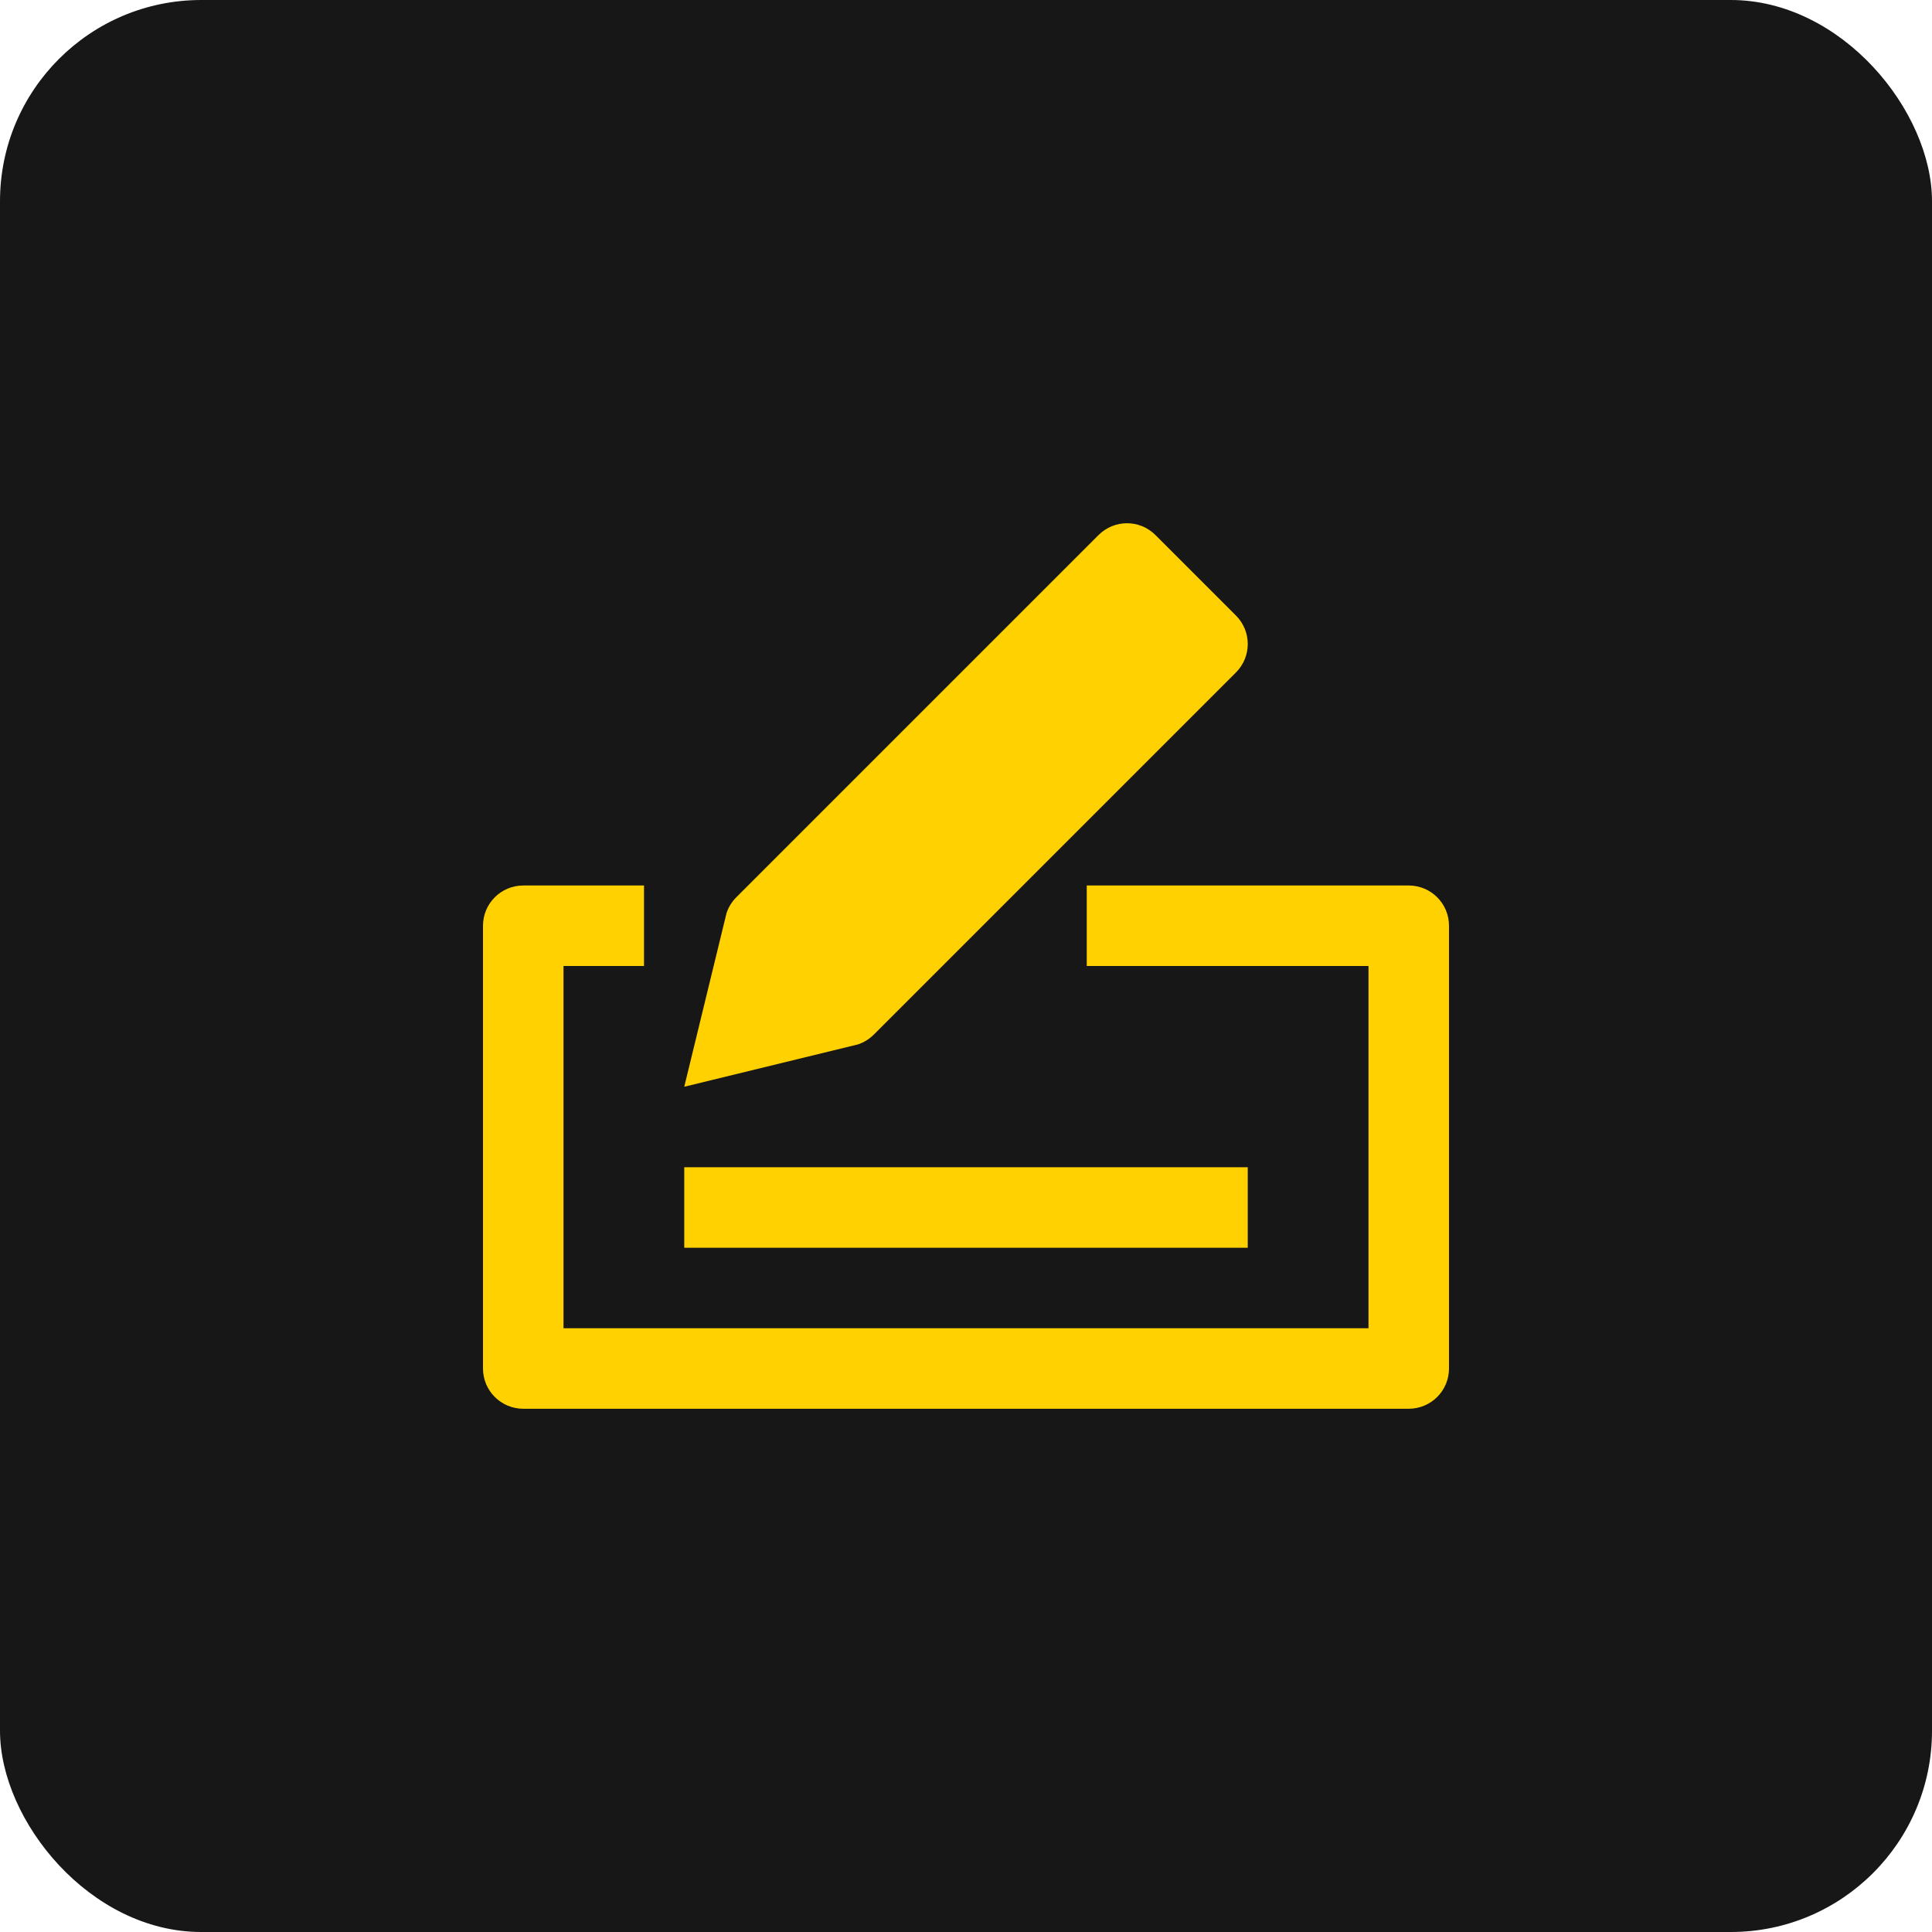 <svg xmlns="http://www.w3.org/2000/svg" width="48" height="48" viewBox="0 0 48 48">
    <g fill="none" fill-rule="evenodd">
        <rect width="48" height="48" fill="#171717" rx="5"/>
        <g fill="#FFD100" fill-rule="nonzero">
            <path d="M23 9h-8v2h7v9H2v-9h2V9H1c-.552 0-1 .447-1 1v11c0 .553.448 1 1 1h22c.552 0 1-.447 1-1V10c0-.553-.448-1-1-1z" transform="translate(12 13)"/>
            <path d="M9.316 12.948c.147-.049.281-.132.391-.241l9-9c.391-.391.391-1.023 0-1.414l-2-2c-.391-.391-1.023-.391-1.414 0l-9 9c-.11.109-.192.243-.242.391L5 14l4.316-1.052zM5 16H19V18H5z" transform="translate(12 13)"/>
        </g>
    </g>
</svg>
